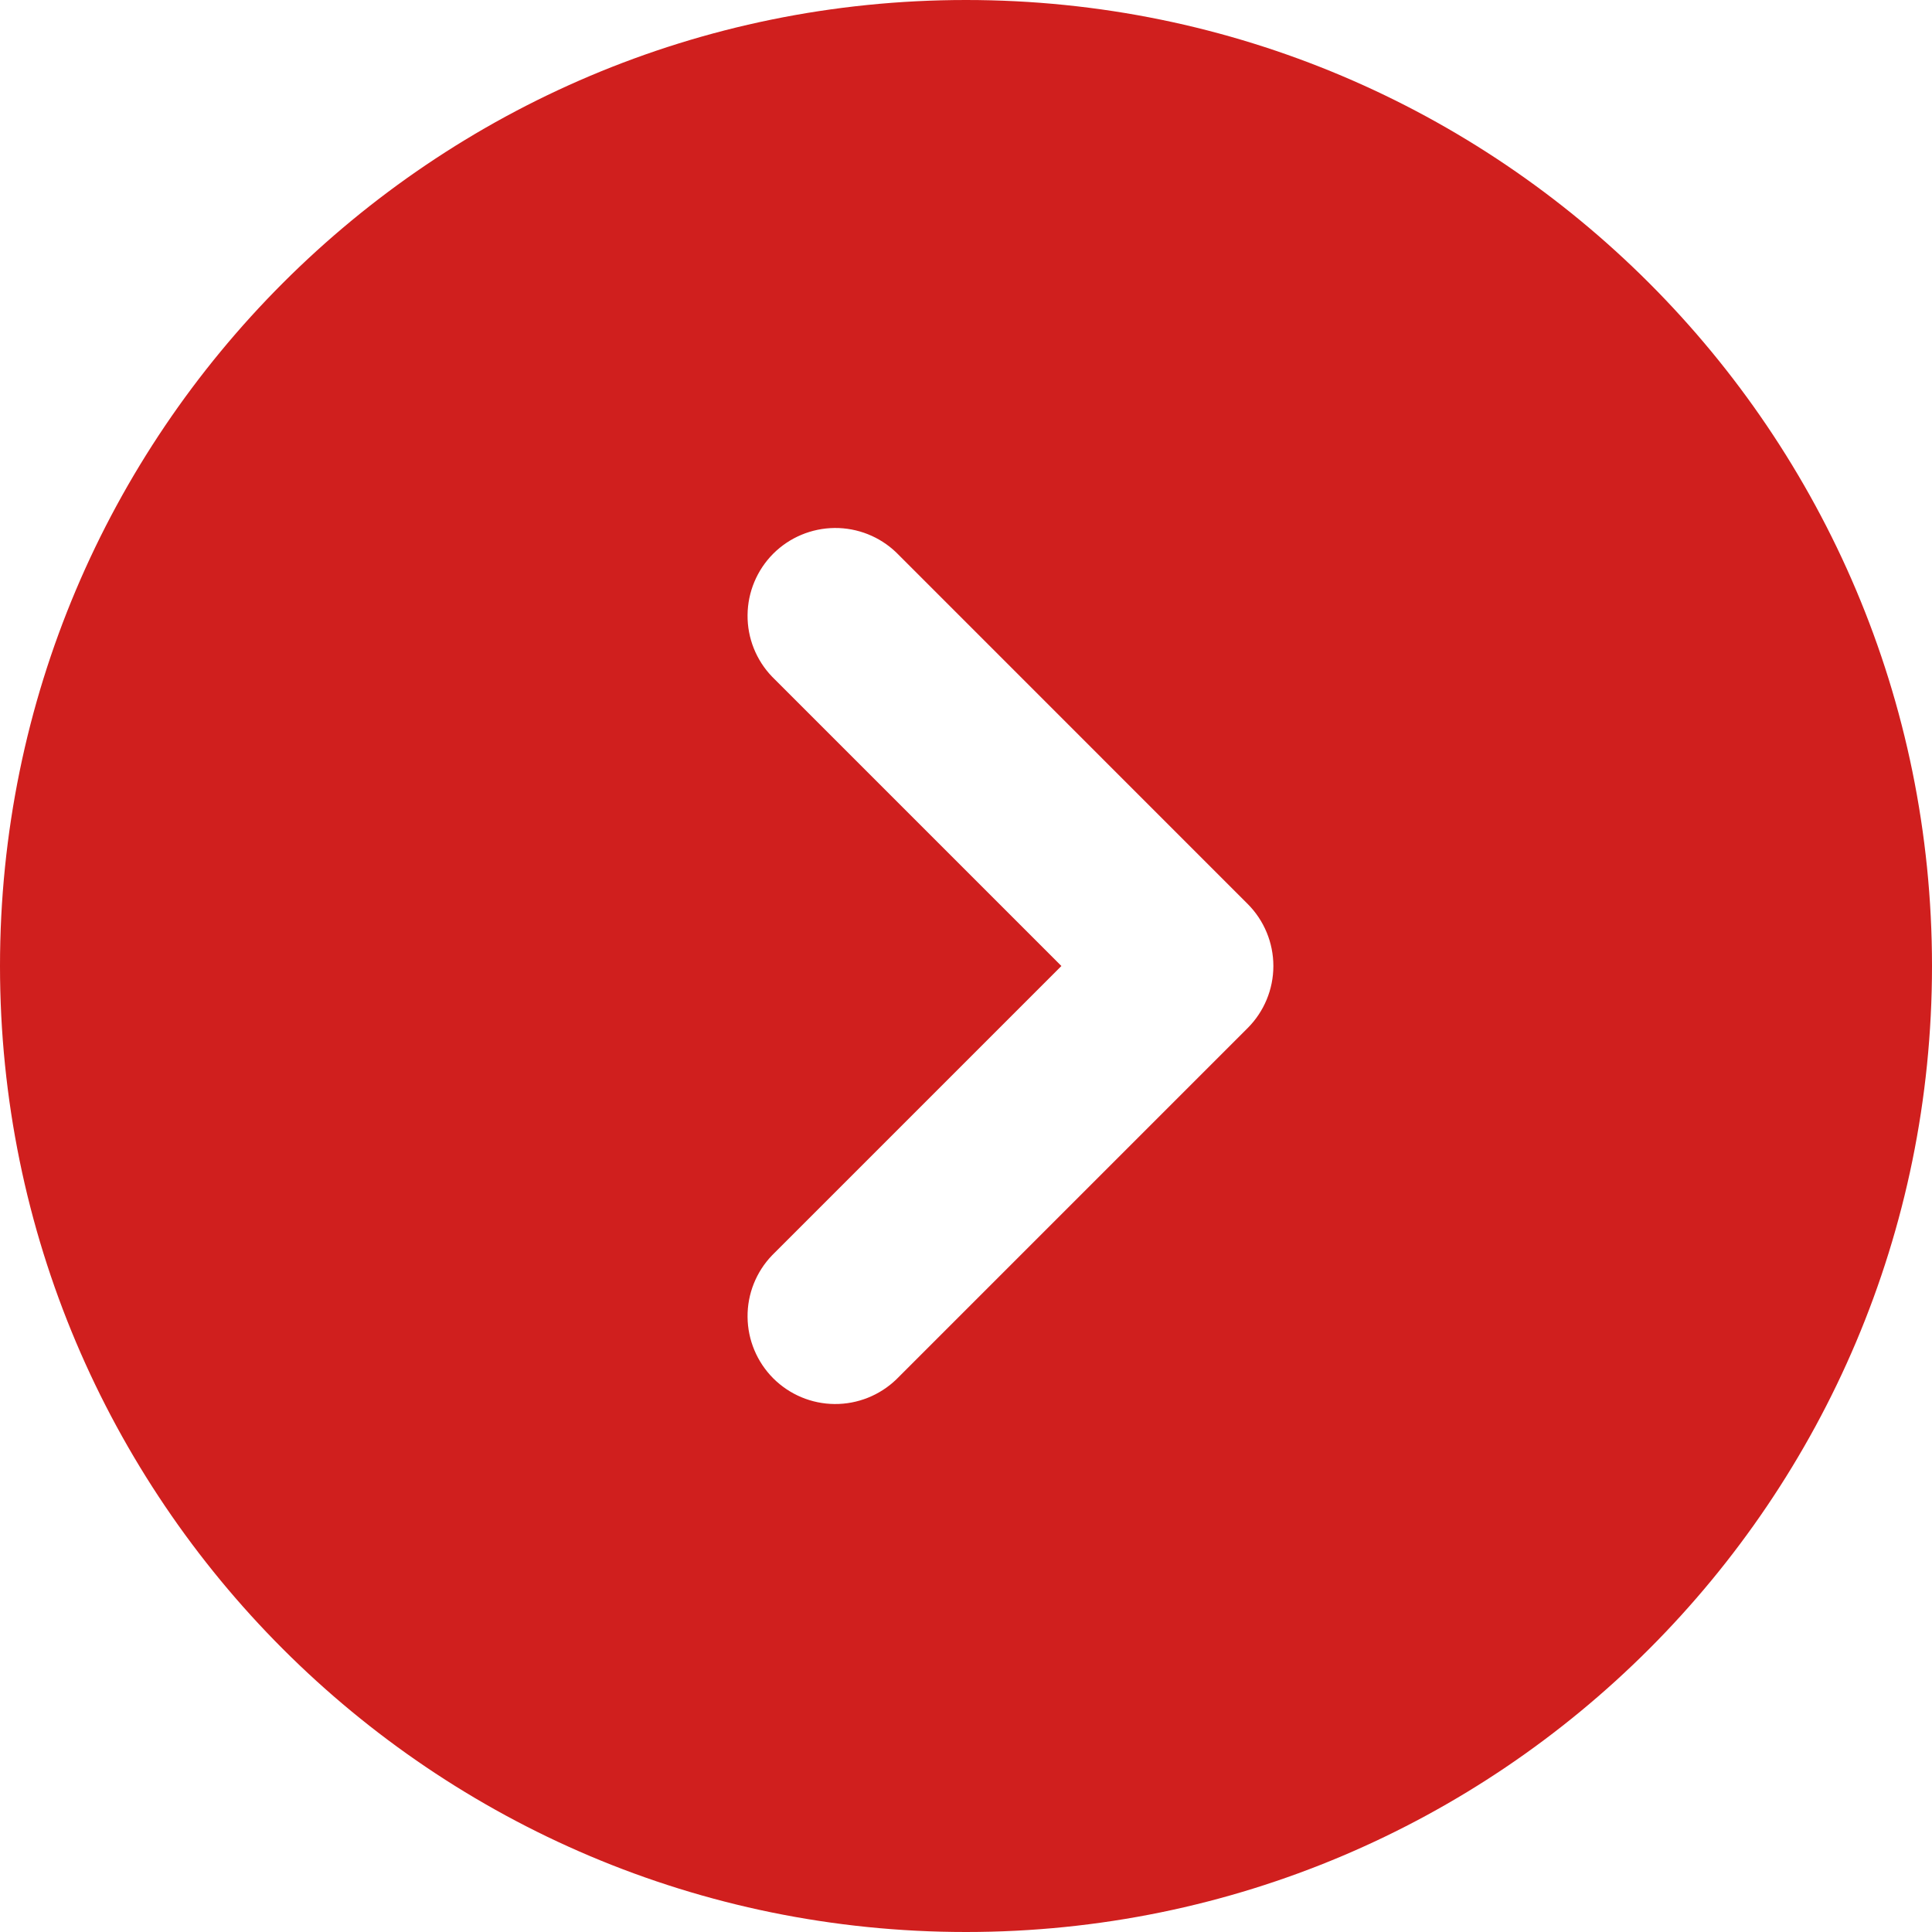 <svg width="32" height="32" viewBox="0 0 32 32" fill="none" xmlns="http://www.w3.org/2000/svg">
<path fill-rule="evenodd" clip-rule="evenodd" d="M16 32C24.836 32 32 24.836 32 16C32 7.164 24.836 -6.26265e-07 16 -1.39876e-06C7.164 -2.17126e-06 2.17126e-06 7.164 1.39876e-06 16C6.26265e-07 24.836 7.164 32 16 32ZM12.79 20.79C12.525 21.064 12.378 21.432 12.382 21.813C12.385 22.194 12.538 22.559 12.807 22.829C13.077 23.099 13.442 23.252 13.823 23.255C14.205 23.258 14.572 23.111 14.847 22.846L20.665 17.028C20.937 16.756 21.091 16.386 21.091 16C21.091 15.614 20.937 15.244 20.665 14.972L14.847 9.153C14.572 8.888 14.205 8.742 13.823 8.745C13.442 8.749 13.077 8.901 12.807 9.171C12.538 9.441 12.385 9.806 12.382 10.187C12.378 10.568 12.525 10.936 12.79 11.21L17.58 16L12.79 20.79Z" fill="#D01F1E"/>
</svg>
